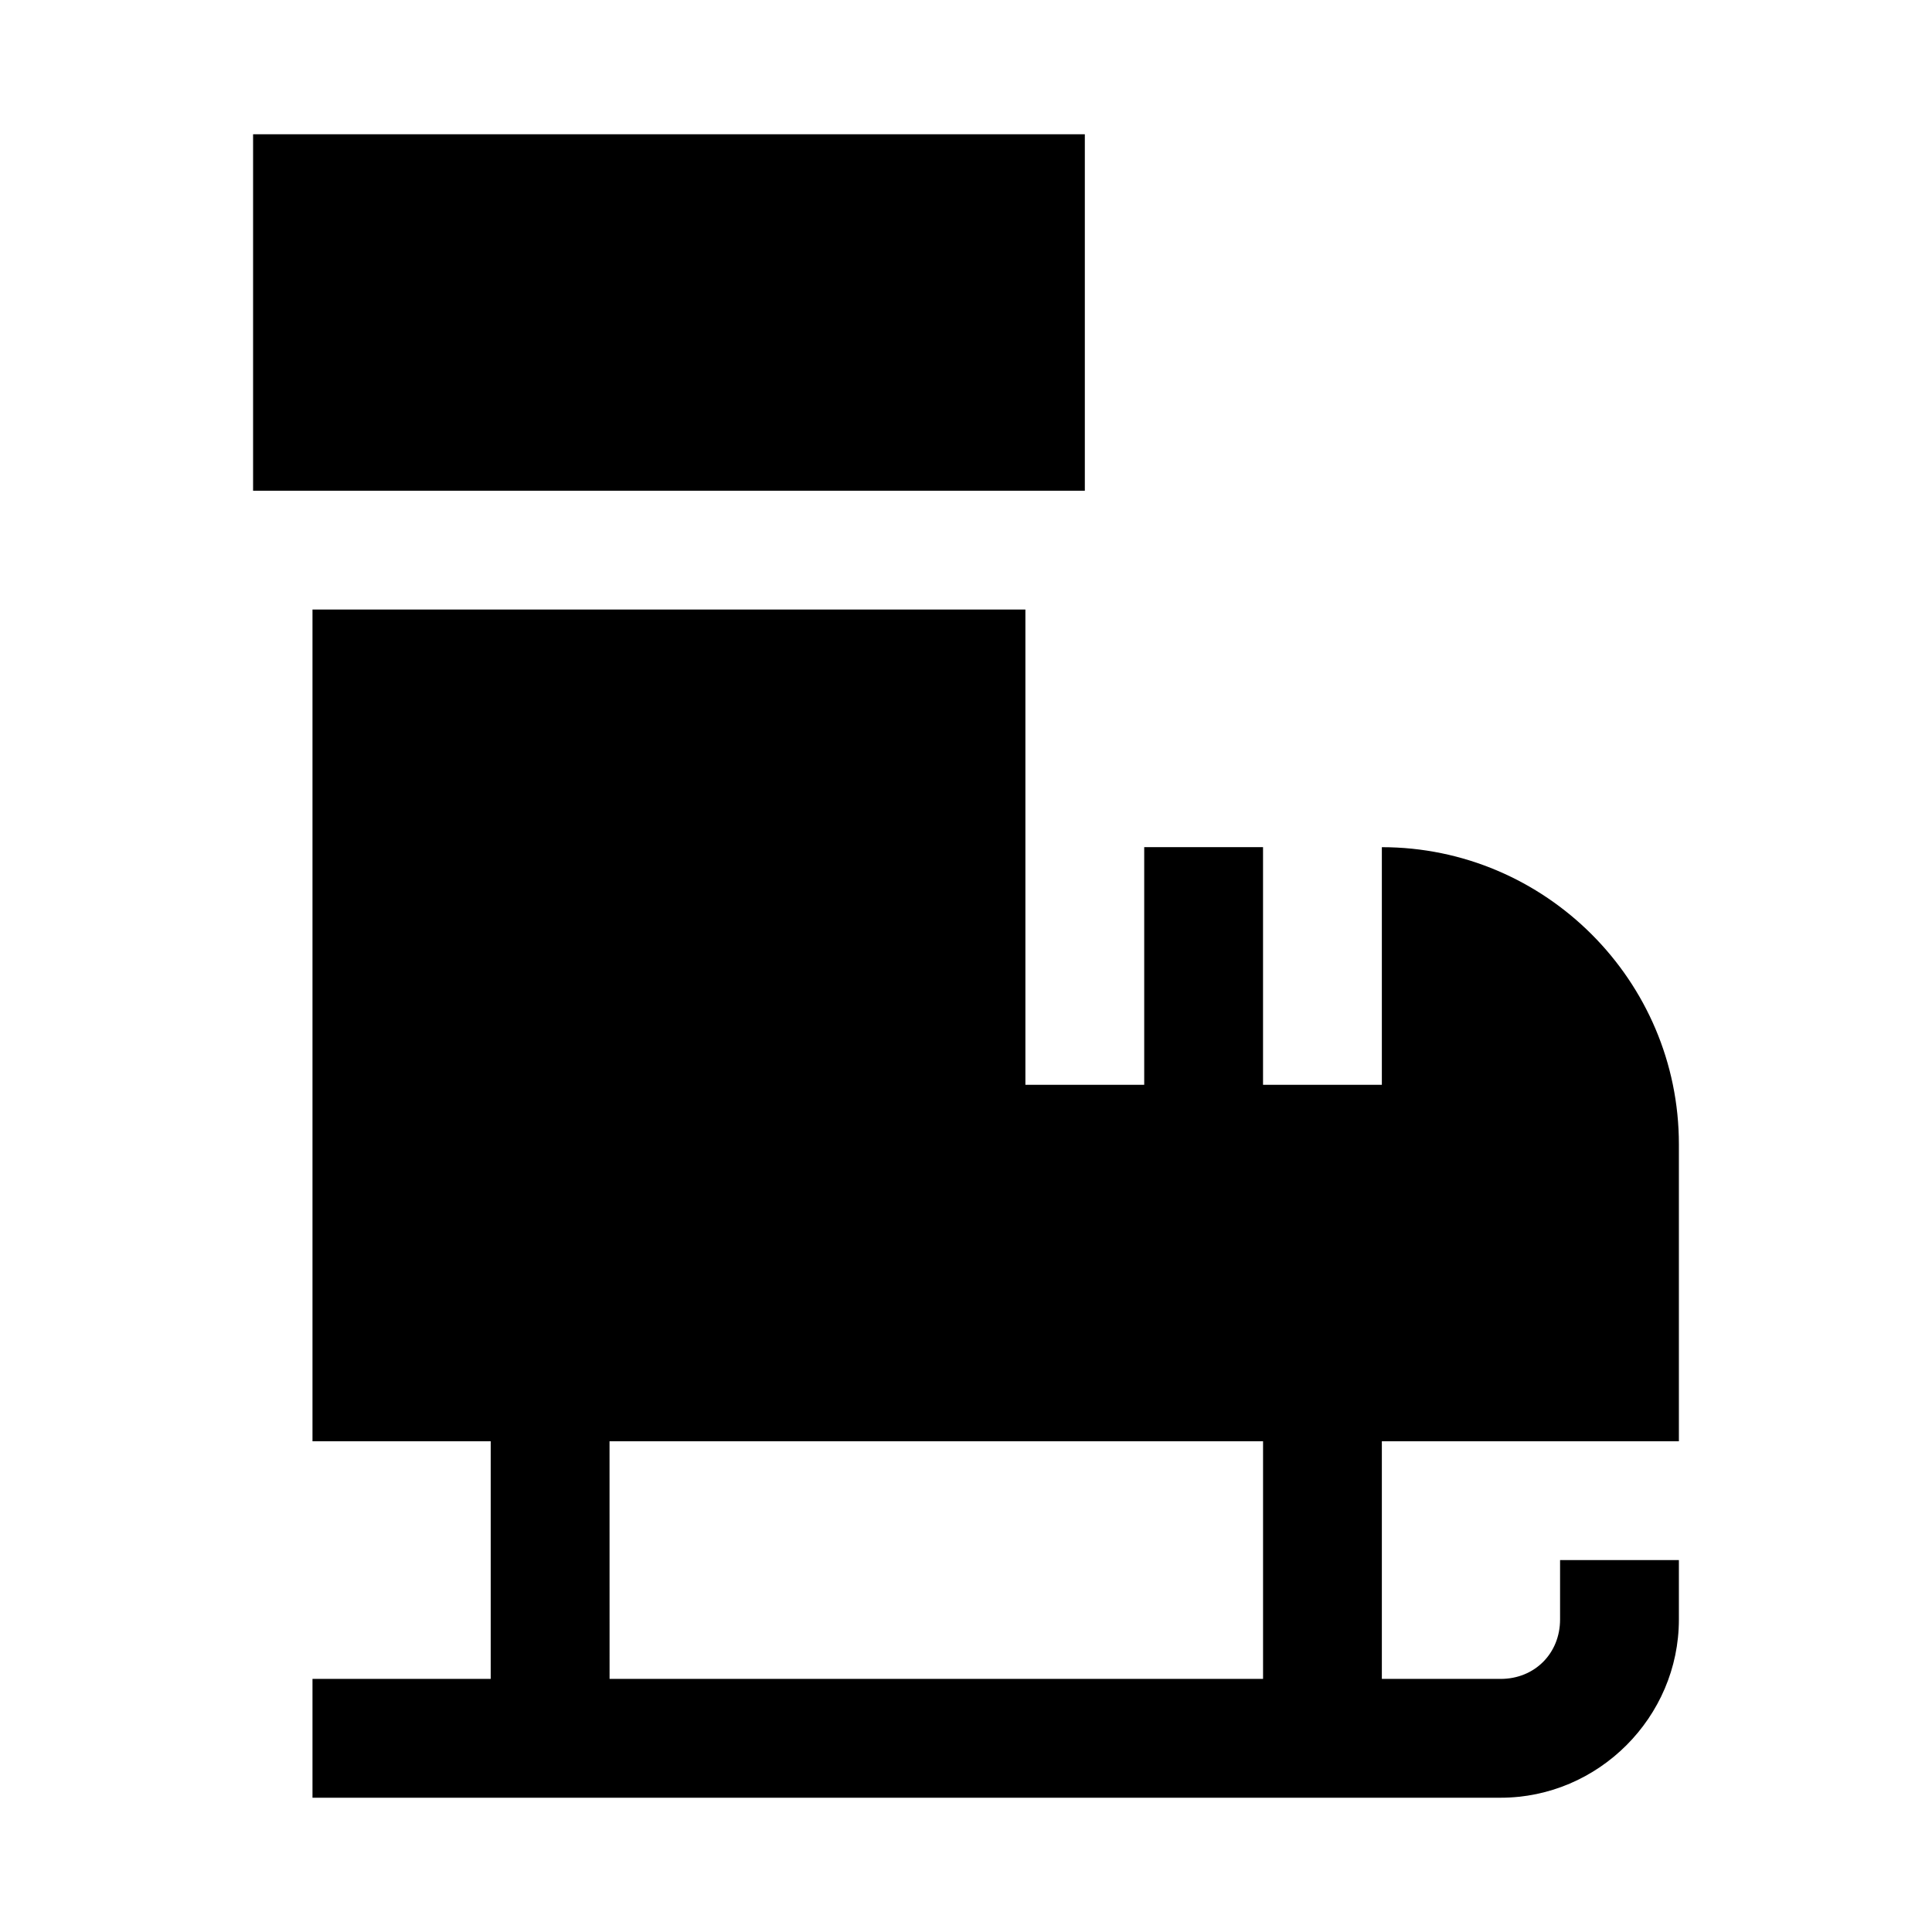 <?xml version="1.0" encoding="UTF-8"?>
<!-- Uploaded to: ICON Repo, www.svgrepo.com, Generator: ICON Repo Mixer Tools -->
<svg fill="#000000" width="800px" height="800px" version="1.1" viewBox="144 144 512 512" xmlns="http://www.w3.org/2000/svg">
 <path d="m211.07 179.58v94.465h220.42v-94.465zm15.742 125.95v220.42h47.23v62.977h-47.23v31.488h314.88c25.895 0 47.23-21.34 47.23-47.23v-15.742l-31.488-0.004v15.742c0 8.996-6.75 15.746-15.742 15.746h-31.488v-62.977h78.719v-78.719c0-43.34-35.383-78.719-78.719-78.719v62.977l-31.488-0.004v-62.977h-31.488v62.977h-31.488v-125.95zm78.719 220.42h173.19v62.977h-173.18z"/>
</svg>
